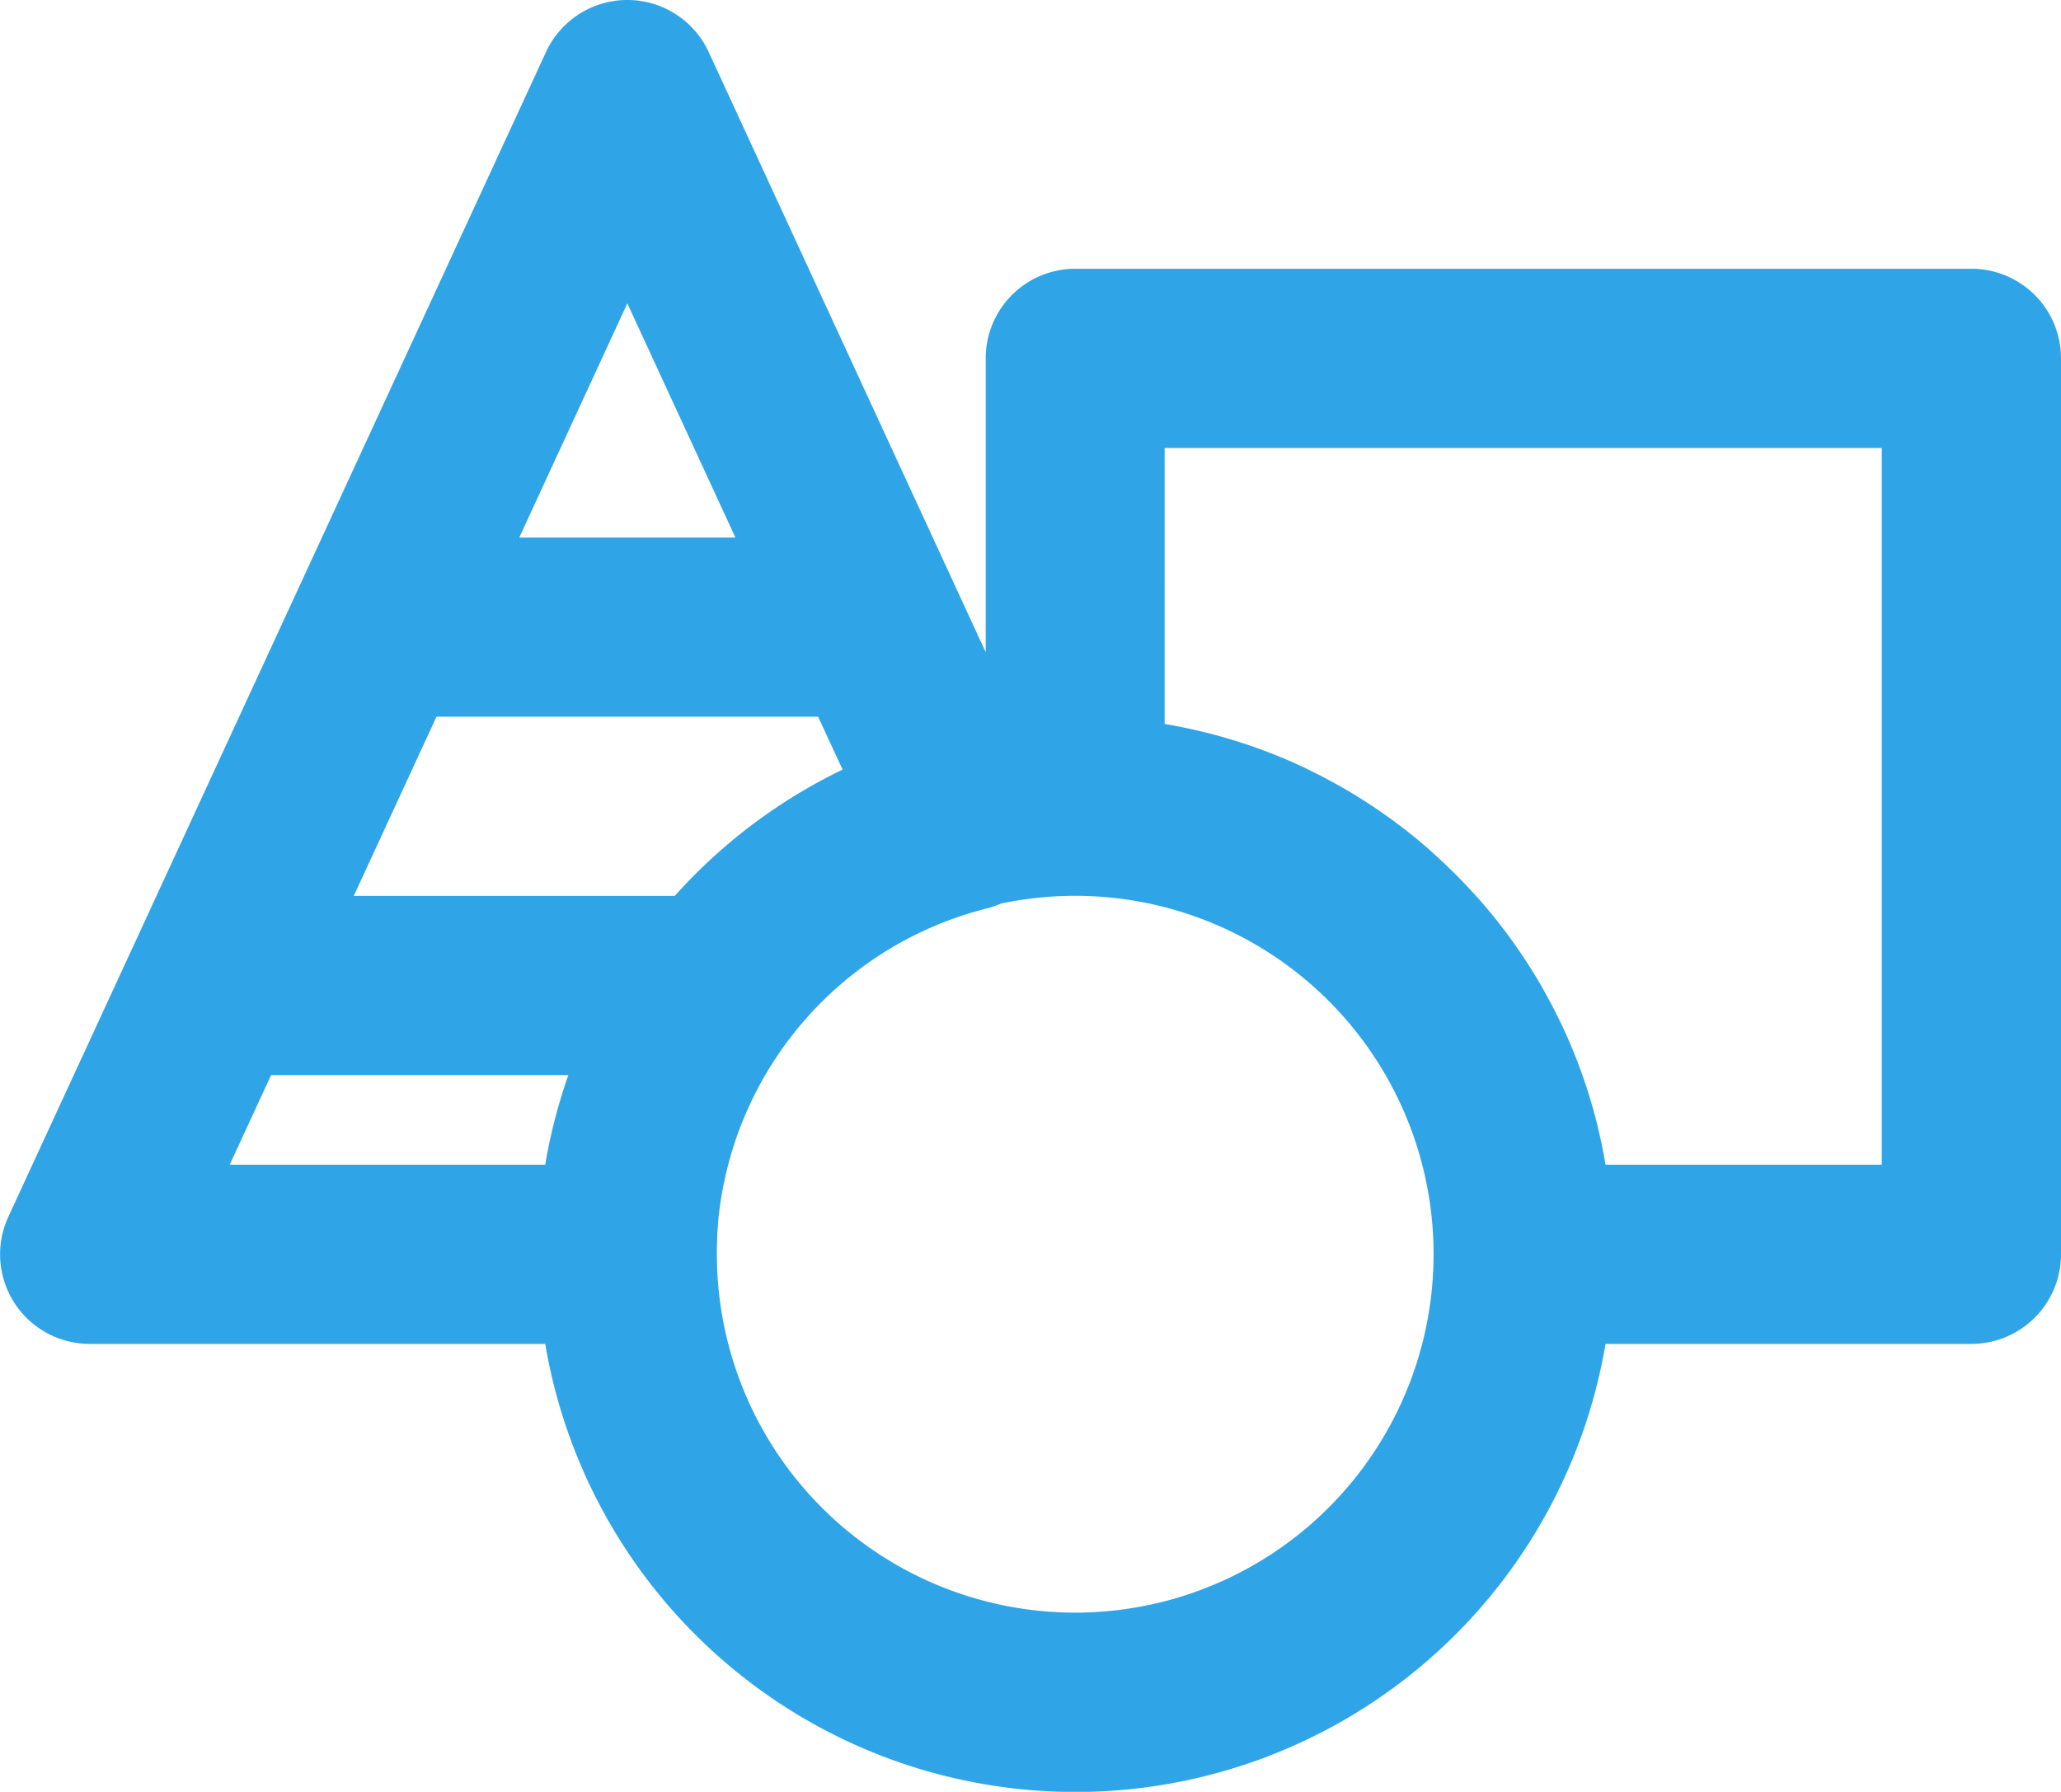 <svg id="shapes-and-symbols" xmlns="http://www.w3.org/2000/svg" width="51.367" height="44.664" viewBox="0 0 51.367 44.664">
  <g id="Group_168" data-name="Group 168" transform="translate(0 0)">
    <path id="Path_258" data-name="Path 258" d="M50.134,40.108H27.8a2.233,2.233,0,0,0-2.233,2.233v7.326L18.663,34.706a2.233,2.233,0,0,0-4.055,0L1.208,63.739a2.233,2.233,0,0,0,2.028,3.169H14.589a13.4,13.4,0,0,0,26.426,0h9.119a2.233,2.233,0,0,0,2.233-2.233V42.341A2.233,2.233,0,0,0,50.134,40.108ZM22,52.593a13.445,13.445,0,0,0-4.183,3.148h-8l2.062-4.467h9.511ZM16.635,40.971l2.694,5.837H13.942ZM7.757,60.207h7.409a13.306,13.306,0,0,0-.577,2.234H6.726ZM27.8,73.607a8.934,8.934,0,0,1-8.933-8.933c0-.008,0-.016,0-.024,0-.1,0-.209.007-.313,0-.024,0-.048,0-.072q.008-.169.021-.336c0-.011,0-.023,0-.034a8.915,8.915,0,0,1,6.7-7.842,2.26,2.26,0,0,0,.349-.12A8.934,8.934,0,1,1,27.8,73.607ZM47.9,62.441H41.016c0-.015-.006-.03-.009-.046q-.039-.229-.086-.456c0-.023-.01-.047-.015-.07q-.044-.206-.094-.411c-.007-.028-.013-.055-.02-.083q-.056-.222-.12-.442l-.028-.093c-.042-.14-.085-.28-.132-.418l-.011-.033c-.049-.146-.1-.29-.155-.433l-.037-.1c-.055-.142-.111-.283-.17-.422l-.022-.05q-.083-.193-.172-.383l-.039-.083q-.1-.2-.2-.4l-.042-.08q-.1-.185-.2-.366l-.027-.048q-.112-.2-.231-.387l-.054-.086c-.08-.128-.162-.255-.247-.38l-.018-.026q-.121-.178-.248-.352l-.057-.078q-.132-.179-.27-.354l-.052-.064q-.127-.159-.259-.313l-.046-.054q-.146-.169-.3-.332l-.068-.073q-.311-.333-.644-.644l-.073-.068q-.164-.151-.332-.3l-.054-.046q-.155-.132-.313-.259l-.064-.051q-.174-.138-.354-.27l-.078-.057q-.174-.127-.352-.248l-.026-.018c-.125-.085-.252-.166-.38-.247l-.086-.054c-.128-.079-.256-.156-.387-.231l-.049-.027q-.181-.1-.365-.2l-.08-.042q-.2-.1-.4-.2l-.084-.039q-.19-.089-.382-.172l-.05-.022c-.139-.059-.28-.116-.422-.17l-.1-.037c-.143-.054-.287-.106-.433-.155l-.034-.011c-.138-.046-.277-.09-.417-.131l-.094-.028q-.219-.063-.441-.12l-.084-.02q-.2-.05-.41-.094l-.07-.015q-.226-.047-.456-.086l-.046-.009V44.575H47.9V62.441Z" transform="translate(-1 -33.409)" fill="#2fa5e7"/>
  </g>
</svg>
